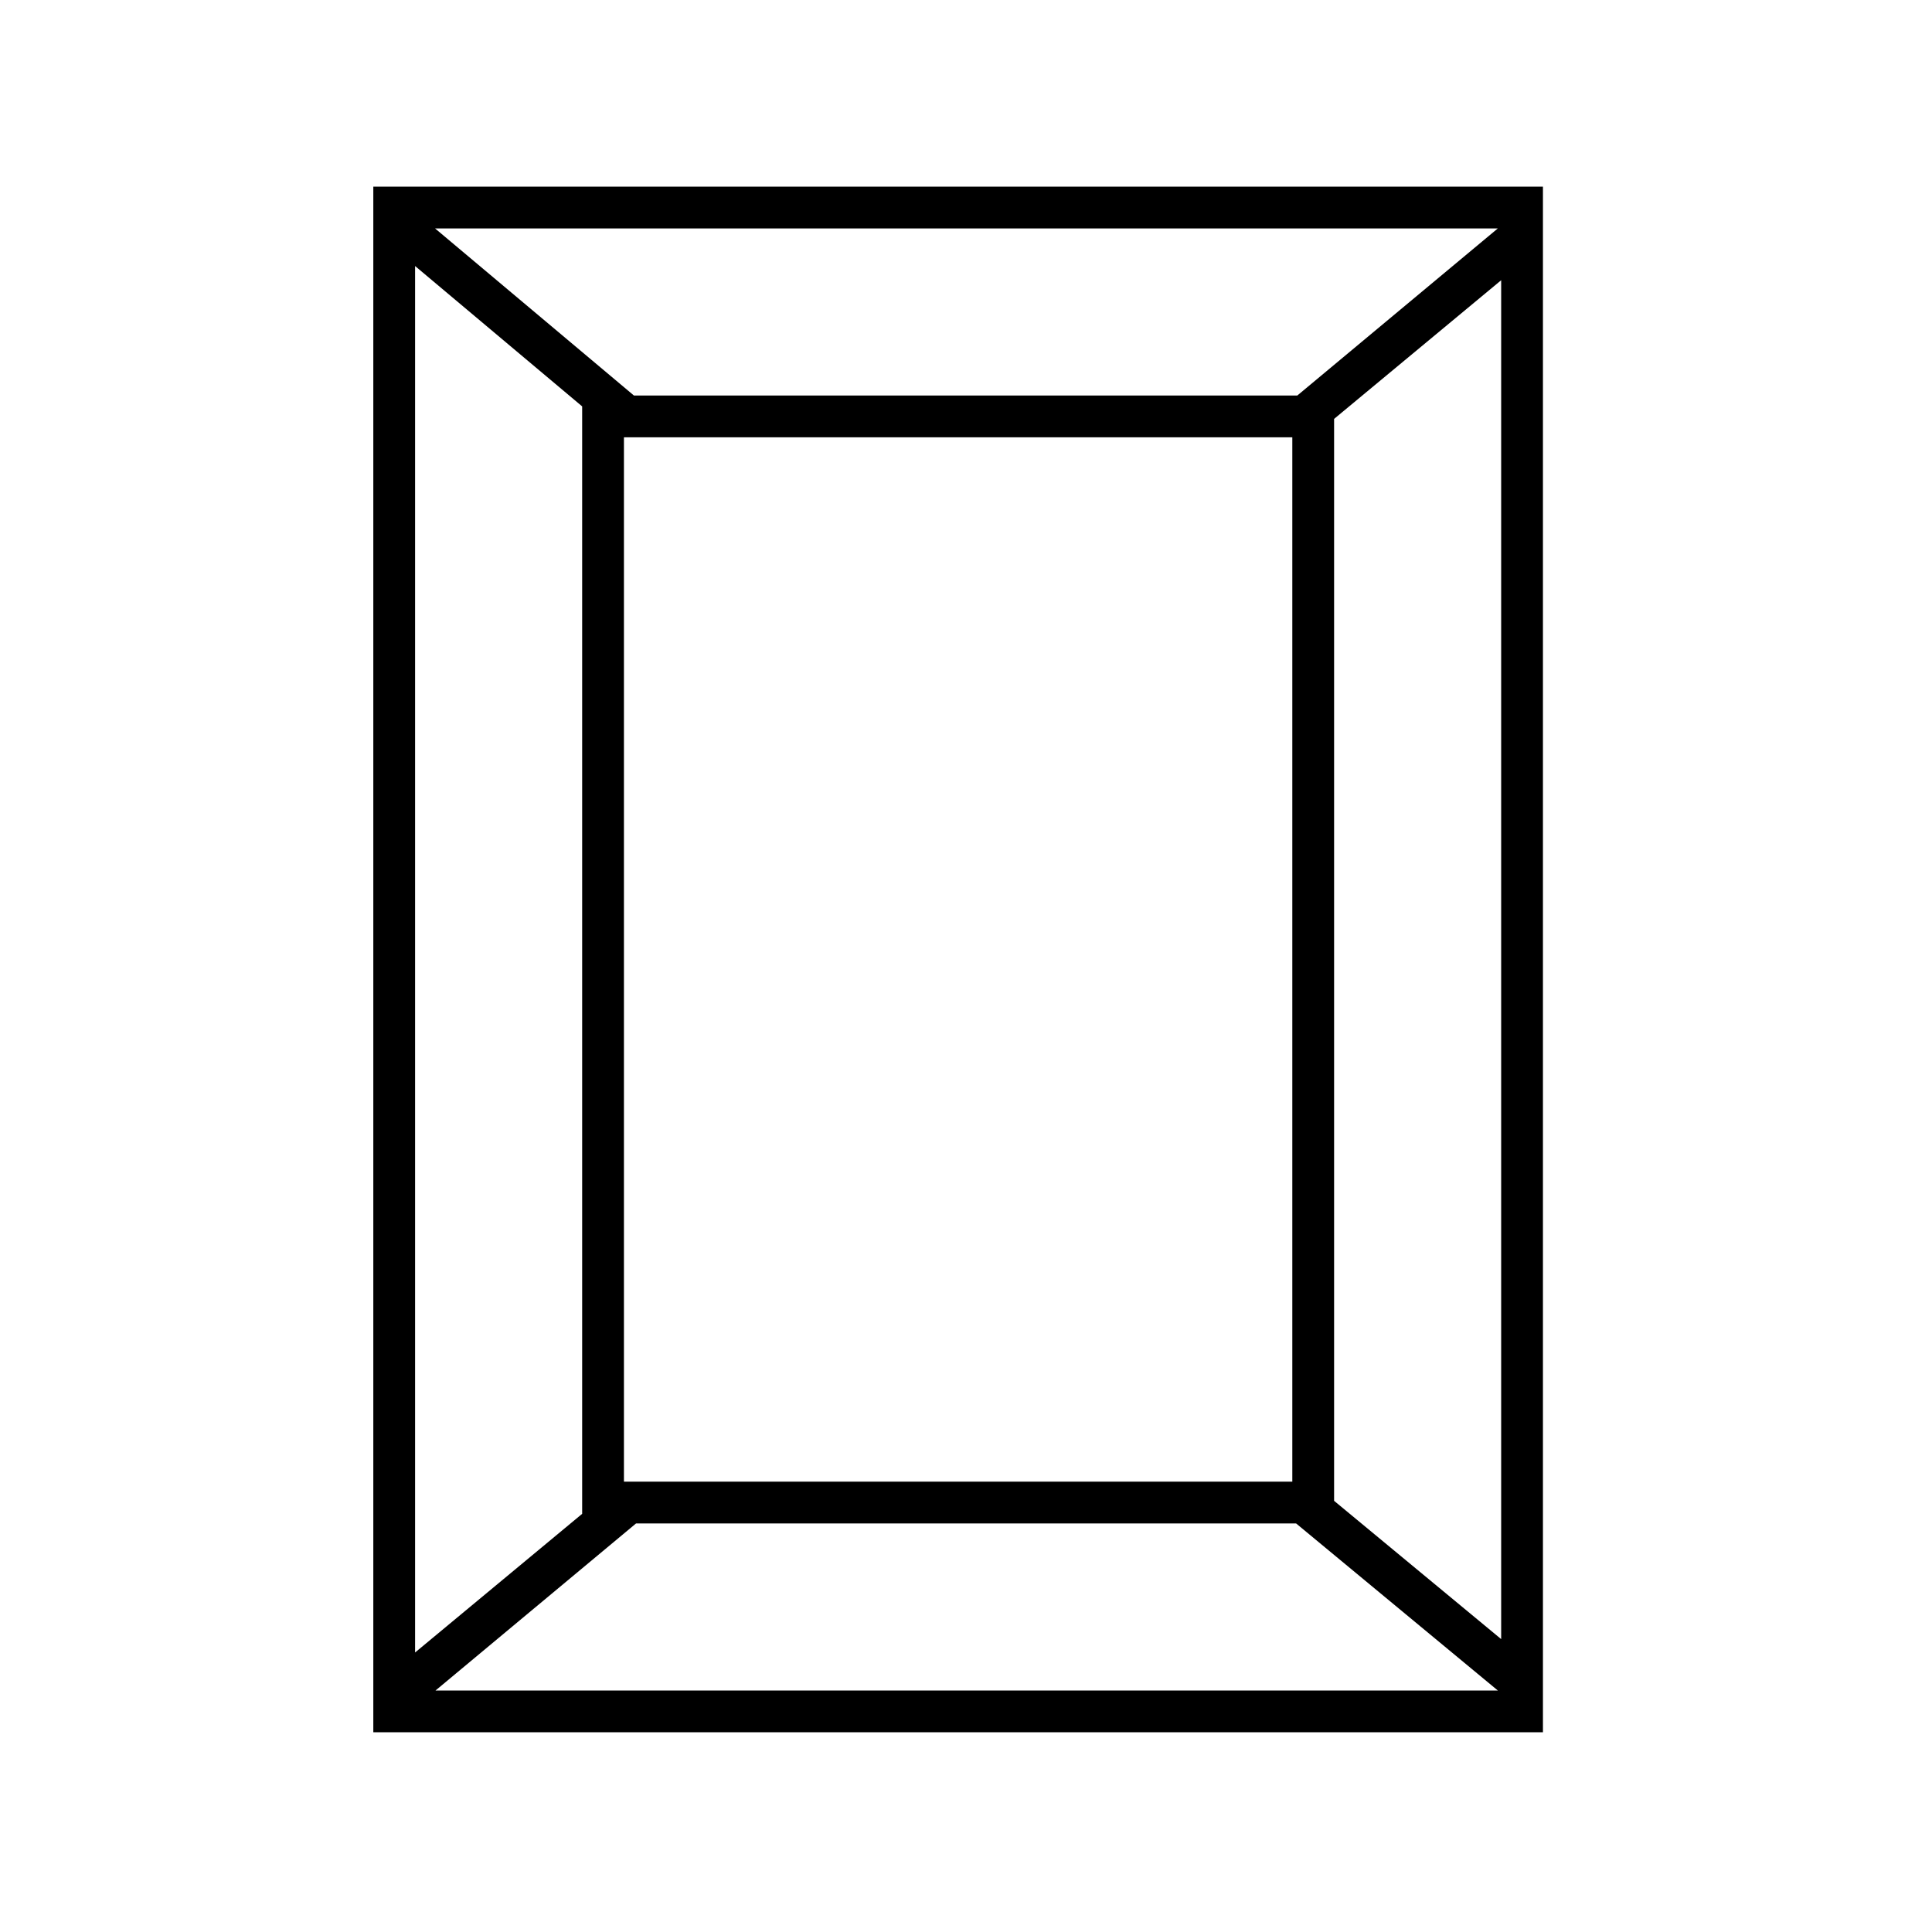 <svg width="40" height="40" xmlns="http://www.w3.org/2000/svg">
 <title>rap_baguette</title>

 <g>
  <title>background</title>
  <rect fill="none" id="canvas_background" height="602" width="802" y="-1" x="-1"/>
 </g>
 <g>
  <title>Layer 1</title>
  <path id="svg_1" d="m31.945,34.654l0,-30.789l-24.216,0l0,32l24.216,0l0,-1.176l0,-0.035zm-0.865,-0.718l-3.459,-2.863l0,-22.4l3.459,-2.871l0,28.134zm-18.162,-3.26l0,0l0,-21.622l13.838,0l0,21.622l-13.838,0zm13.924,-22.487l-13.717,0l-4.117,-3.459l22.002,0l-4.151,3.459l-0.017,0zm-14.789,0.225l0,22.928l-3.459,2.871l0,-28.705l3.459,2.906zm1.116,23.127l13.665,0l4.177,3.459l-21.994,0l4.152,-3.459z"/>
 </g>
</svg>